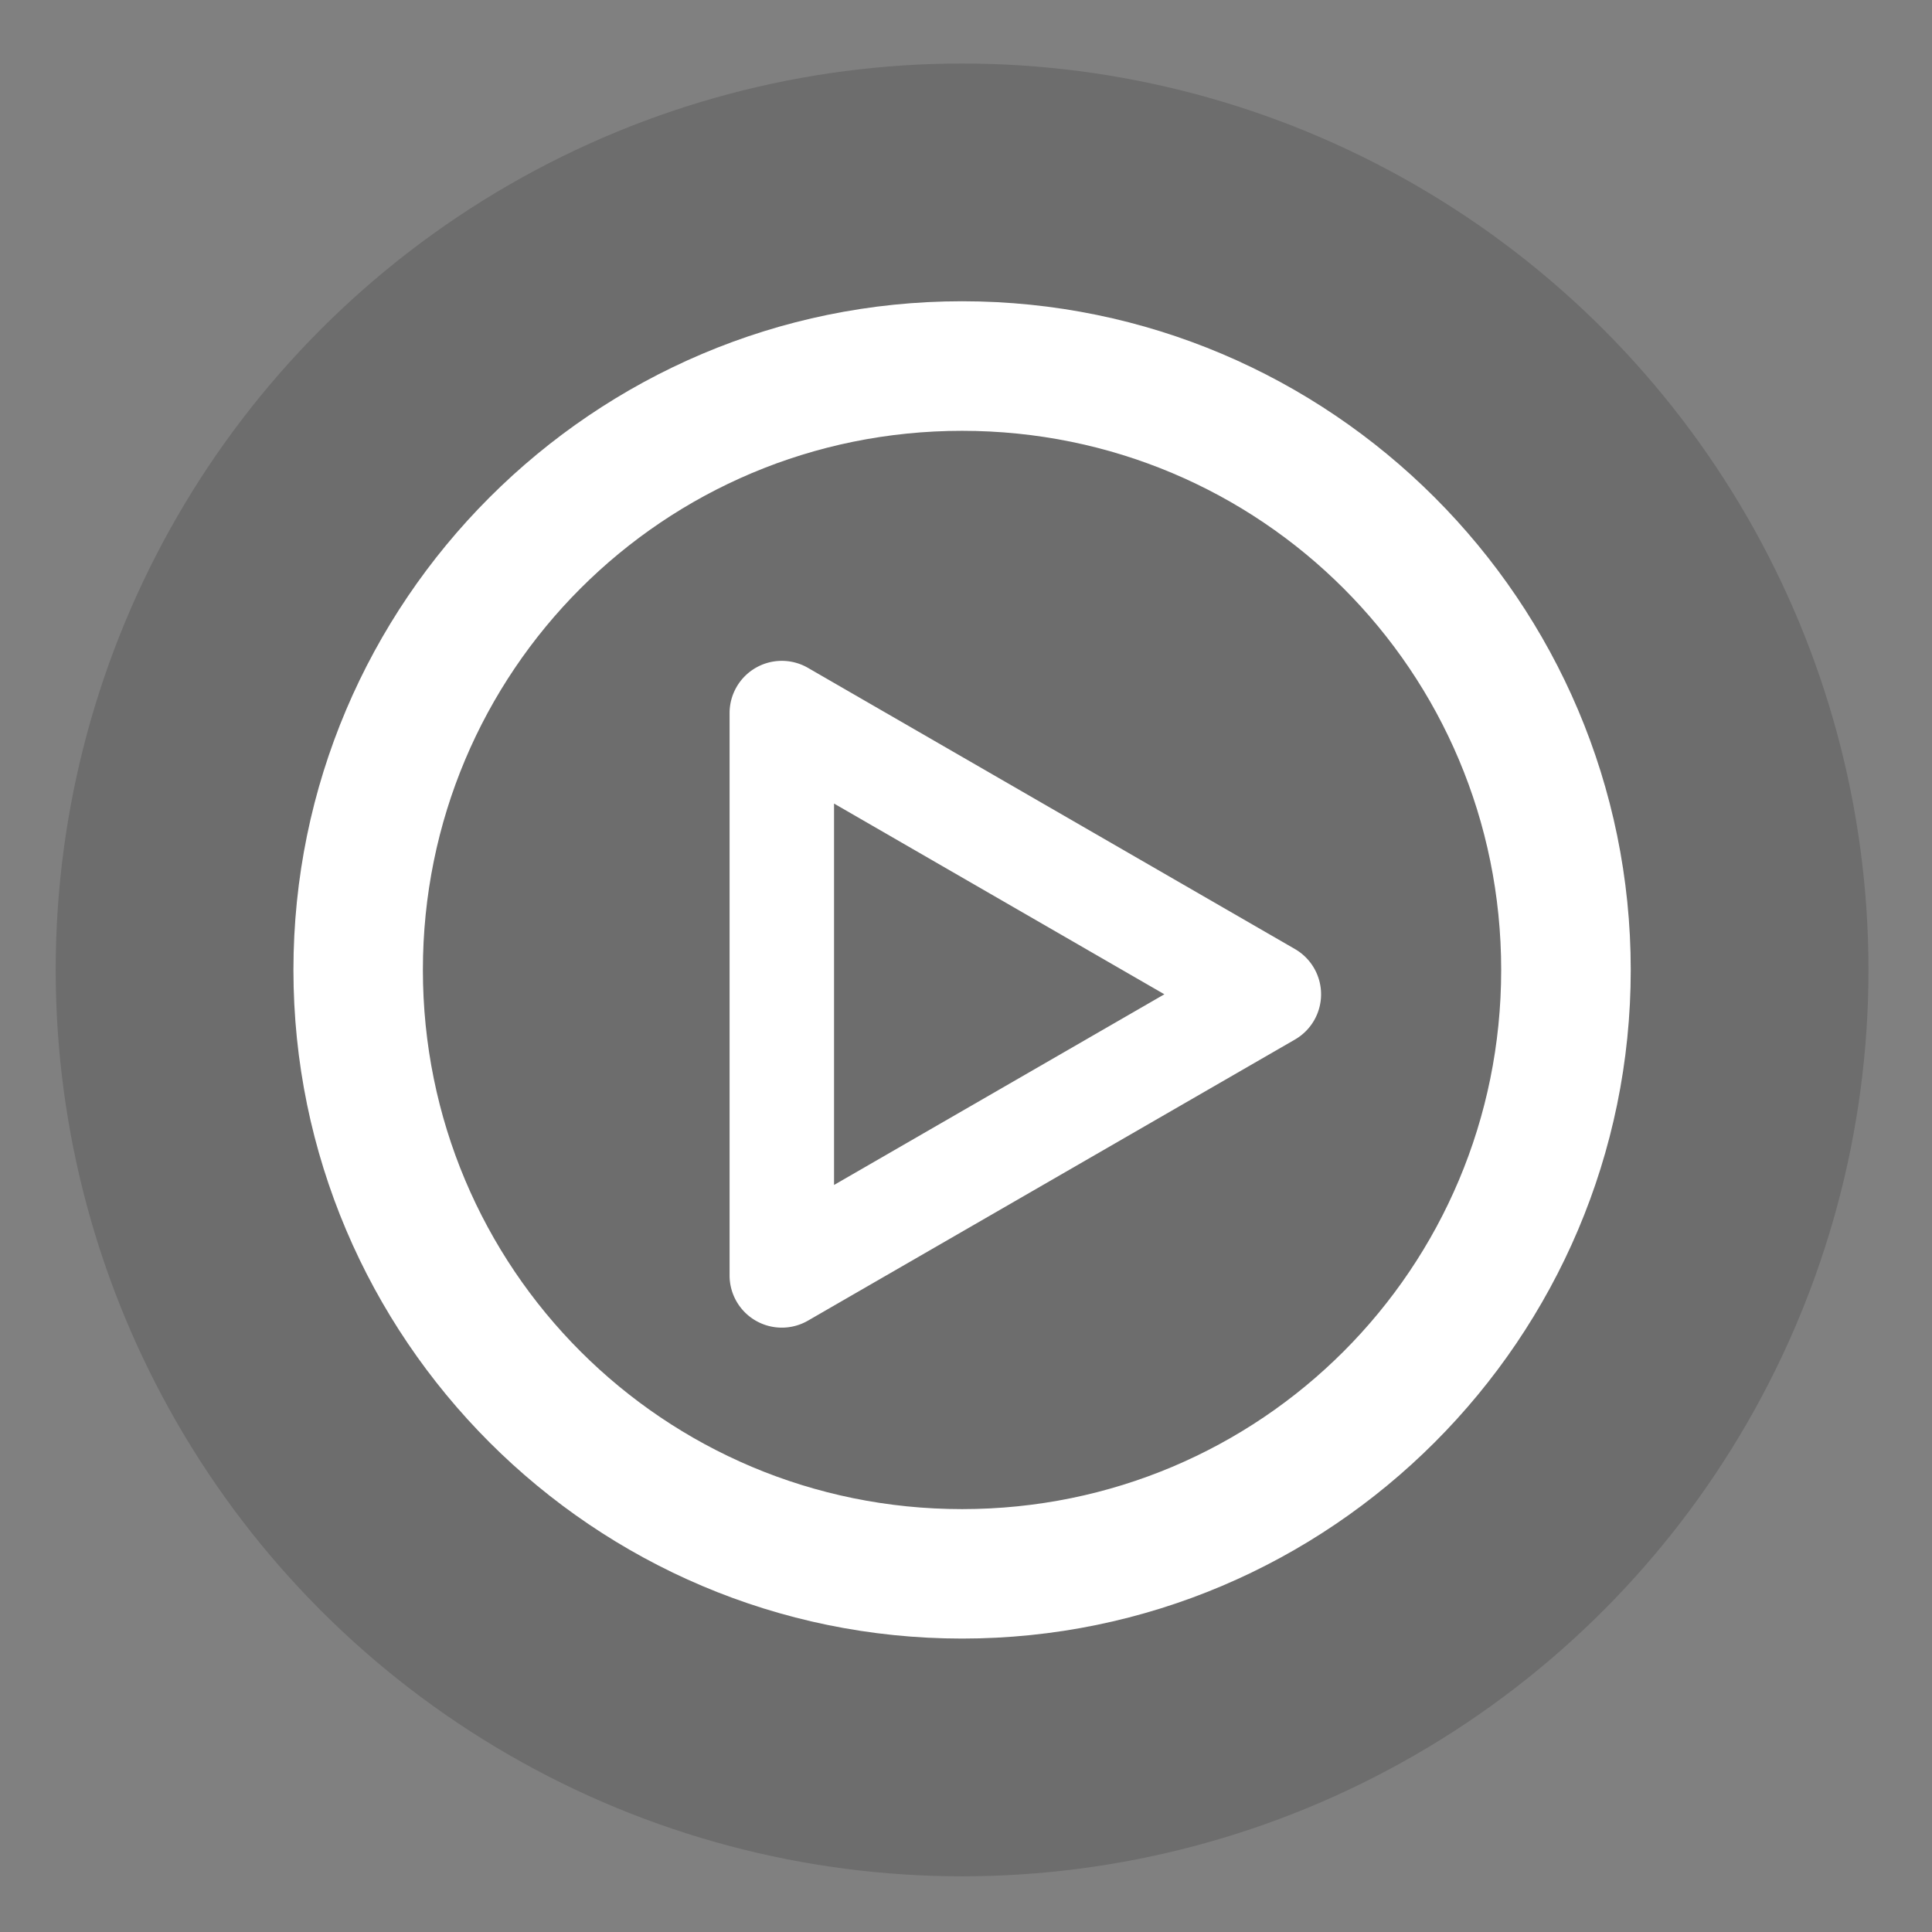 <?xml version="1.0" encoding="UTF-8" standalone="no"?>
<!-- Created with Inkscape (http://www.inkscape.org/) -->

<svg
   width="70"
   height="70"
   viewBox="0 0 18.521 18.521"
   version="1.1"
   id="svg1394"
   inkscape:version="1.1.2 (0a00cf5339, 2022-02-04)"
   sodipodi:docname="sleep.svg"
   xmlns:inkscape="http://www.inkscape.org/namespaces/inkscape"
   xmlns:sodipodi="http://sodipodi.sourceforge.net/DTD/sodipodi-0.dtd"
   xmlns="http://www.w3.org/2000/svg"
   xmlns:svg="http://www.w3.org/2000/svg">
  <rect x="0" y="0" width="18.521" height="18.521" fill="#808080" stroke="none"/>
  <sodipodi:namedview
     id="namedview1396"
     pagecolor="#aaccd5"
     bordercolor="#666666"
     borderopacity="1.0"
     inkscape:pageshadow="2"
     inkscape:pageopacity="0"
     inkscape:pagecheckerboard="0"
     inkscape:document-units="mm"
     showgrid="false"
     units="px"
     inkscape:zoom="1.1705808"
     inkscape:cx="-172.13677"
     inkscape:cy="-7.2613526"
     inkscape:window-width="1920"
     inkscape:window-height="1030"
     inkscape:window-x="0"
     inkscape:window-y="24"
     inkscape:window-maximized="1"
     inkscape:current-layer="layer1" />
  <defs
     id="defs1391" />
  <g
     inkscape:label="Capa 1"
     inkscape:groupmode="layer"
     id="layer1">
    <circle
       style="fill:#000000;fill-opacity:0.15;stroke:none;stroke-width:1.169;stroke-linejoin:round;stroke-miterlimit:4;stroke-dasharray:none;paint-order:fill markers stroke"
       id="path1179"
       cx="9.223"
       cy="9.298"
       r="8.689" />
    <path
       style="color:#000000;fill:#ffffff;stroke-width:0.414;stroke-linejoin:round;-inkscape-stroke:none;paint-order:fill markers stroke"
       d="m 9.223,2.888 c -3.533,0 -6.41,2.877 -6.41,6.41 0,3.533 2.878,6.41 6.41,6.41 3.533,0 6.41,-2.878 6.41,-6.41 0,-3.533 -2.877,-6.41 -6.41,-6.41 z m 0,1.242 c 2.862,0 5.168,2.306 5.168,5.168 0,2.862 -2.306,5.169 -5.168,5.169 -2.862,0 -5.169,-2.307 -5.169,-5.169 0,-2.862 2.307,-5.168 5.169,-5.168 z"
       id="path856" />
    <path
       style="color:#000000;fill:#ffffff;stroke-linecap:round;stroke-linejoin:round;-inkscape-stroke:none;paint-order:fill markers stroke;fill-opacity:1"
       d="m -2.266,-15.969 a 1.89,1.89 0 0 0 -0.945,1.637 V 6.01 a 1.89,1.89 0 0 0 2.834,1.637 L 17.242,-2.523 a 1.89,1.89 0 0 0 0,-3.273 L -0.377,-15.969 a 1.89,1.89 0 0 0 -1.889,0 z M 0.568,-11.059 12.518,-4.16 0.568,2.738 Z"
       id="path1533"
       transform="matrix(0.265,0,0,0.265,7.845,10.634)" />
  </g>
</svg>
